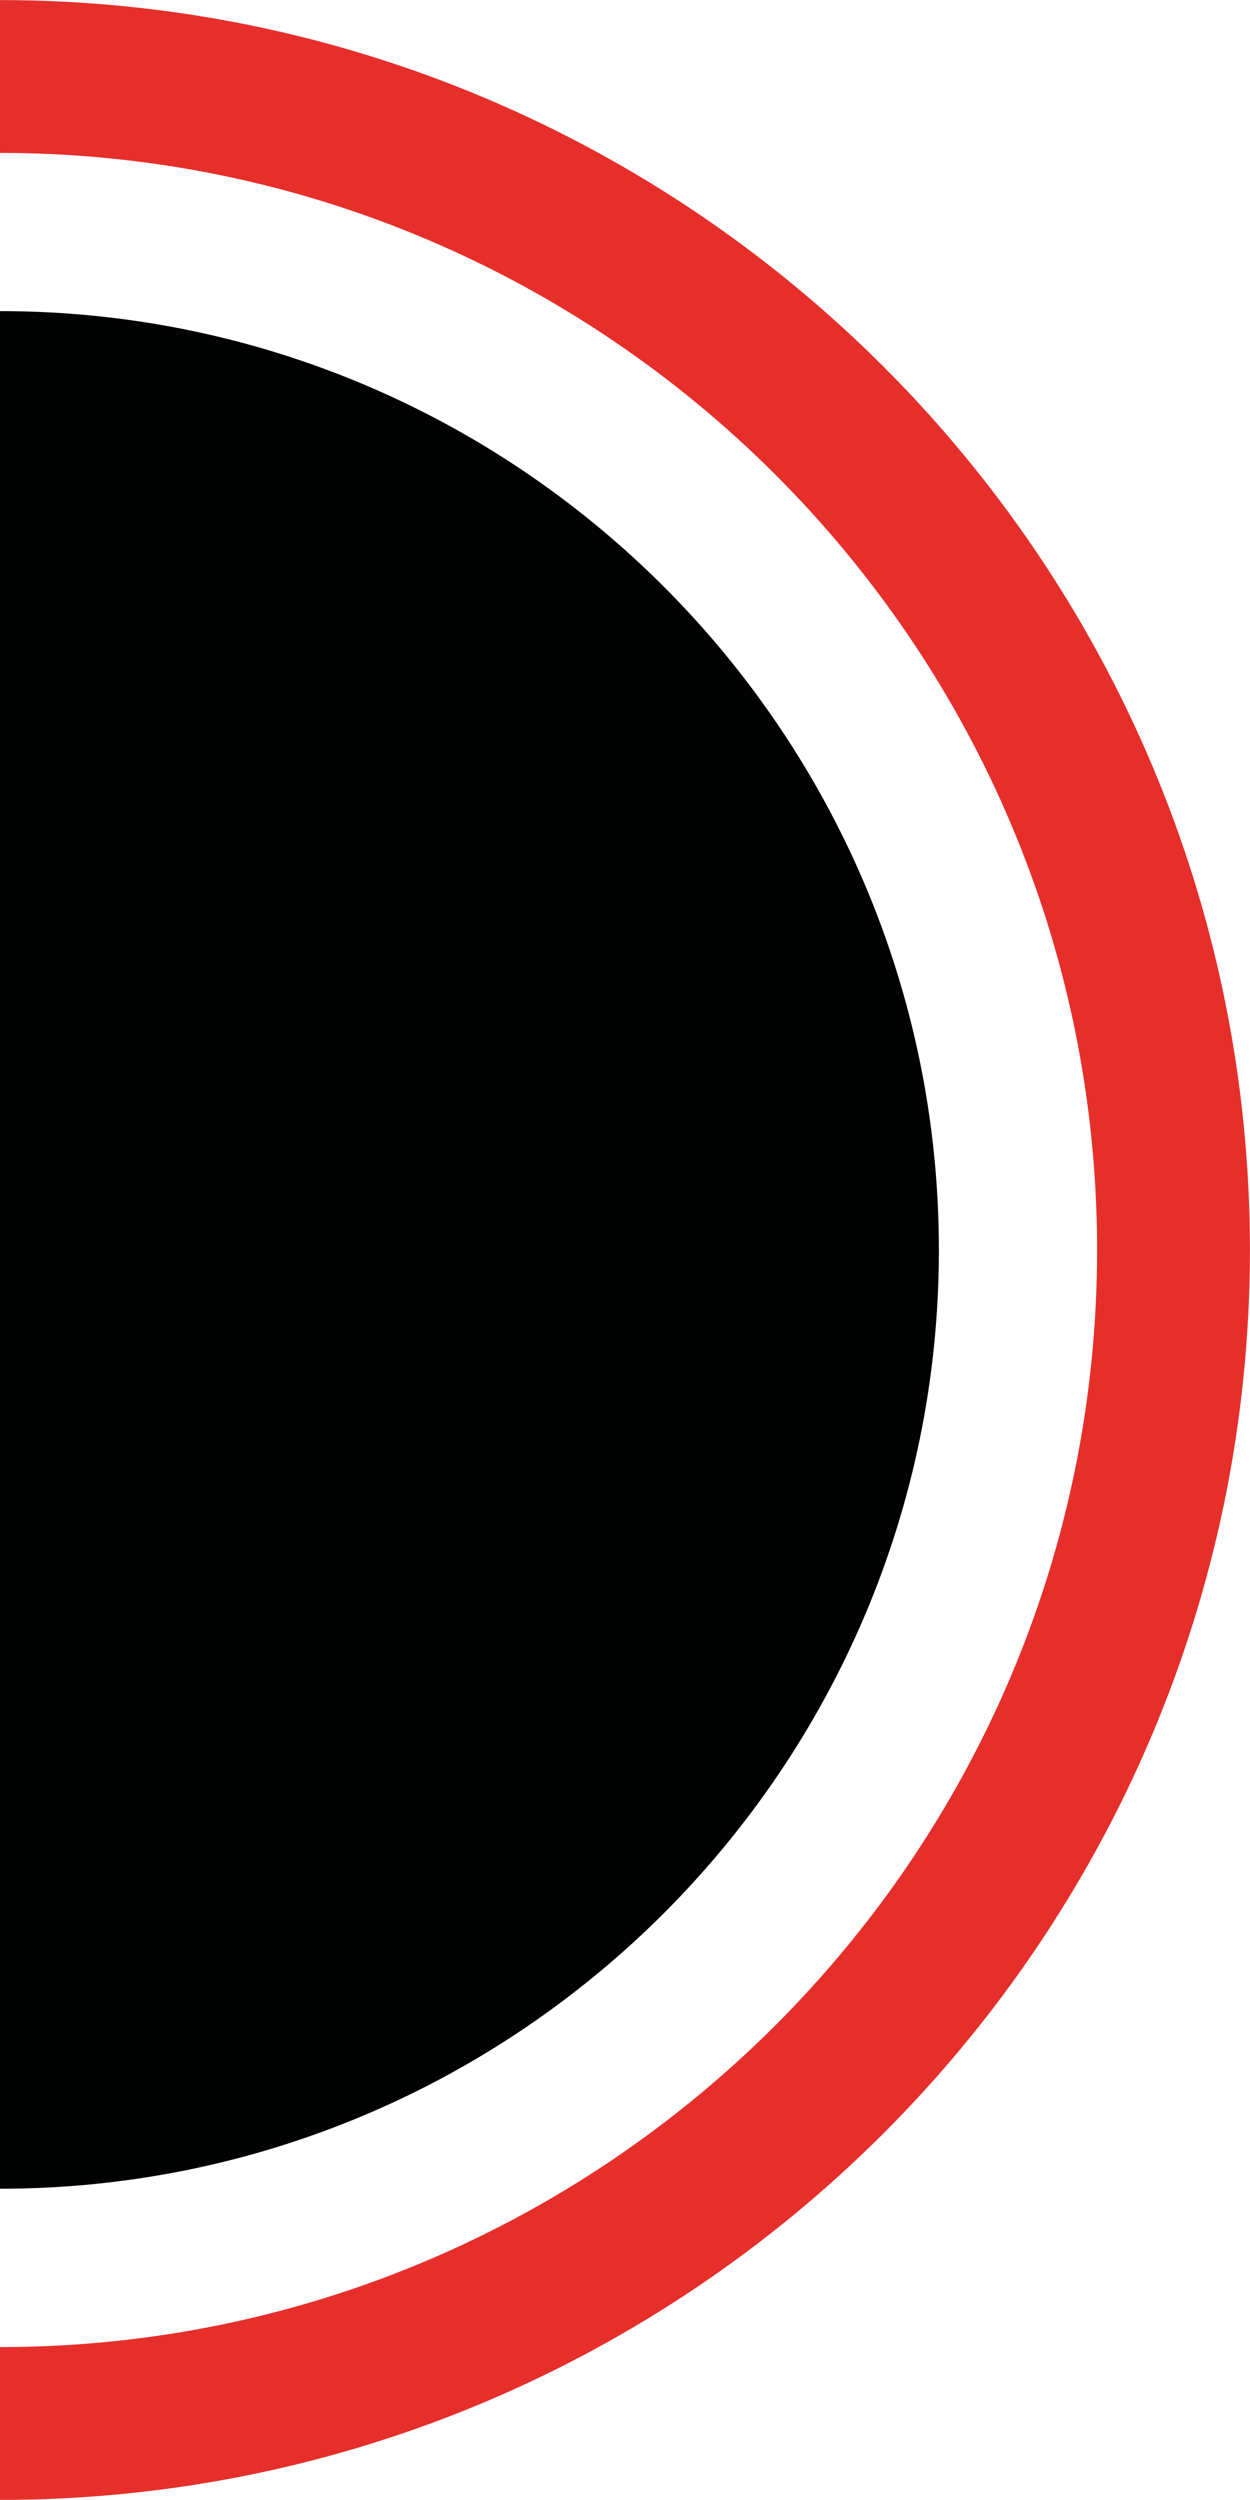 <?xml version="1.0" encoding="utf-8"?>
<!-- Generator: Adobe Illustrator 25.0.1, SVG Export Plug-In . SVG Version: 6.00 Build 0)  -->
<svg version="1.1" id="Capa_1" xmlns="http://www.w3.org/2000/svg" xmlns:xlink="http://www.w3.org/1999/xlink" x="0px" y="0px"
	 viewBox="0 0 8.072 16.143" enable-background="new 0 0 8.072 16.143" xml:space="preserve">
<g>
	<g>
		<g>
			<g>
				<g>
					<path fill="none" stroke="#E62F2B" stroke-width="0.987" stroke-miterlimit="10" d="M0,0.494C0,0.494,0,0.494,0,0.494
						c4.179,0,7.578,3.4,7.578,7.578c0,4.178-3.399,7.578-7.578,7.578c0,0,0,0,0,0"/>
				</g>
			</g>
		</g>
		<g>
			<g>
				<g>
					<path fill="#010202" d="M0,2.009L0,2.009c3.343,0,6.063,2.72,6.063,6.063c0,3.343-2.72,6.062-6.063,6.062h0"/>
				</g>
			</g>
		</g>
	</g>
</g>
</svg>
